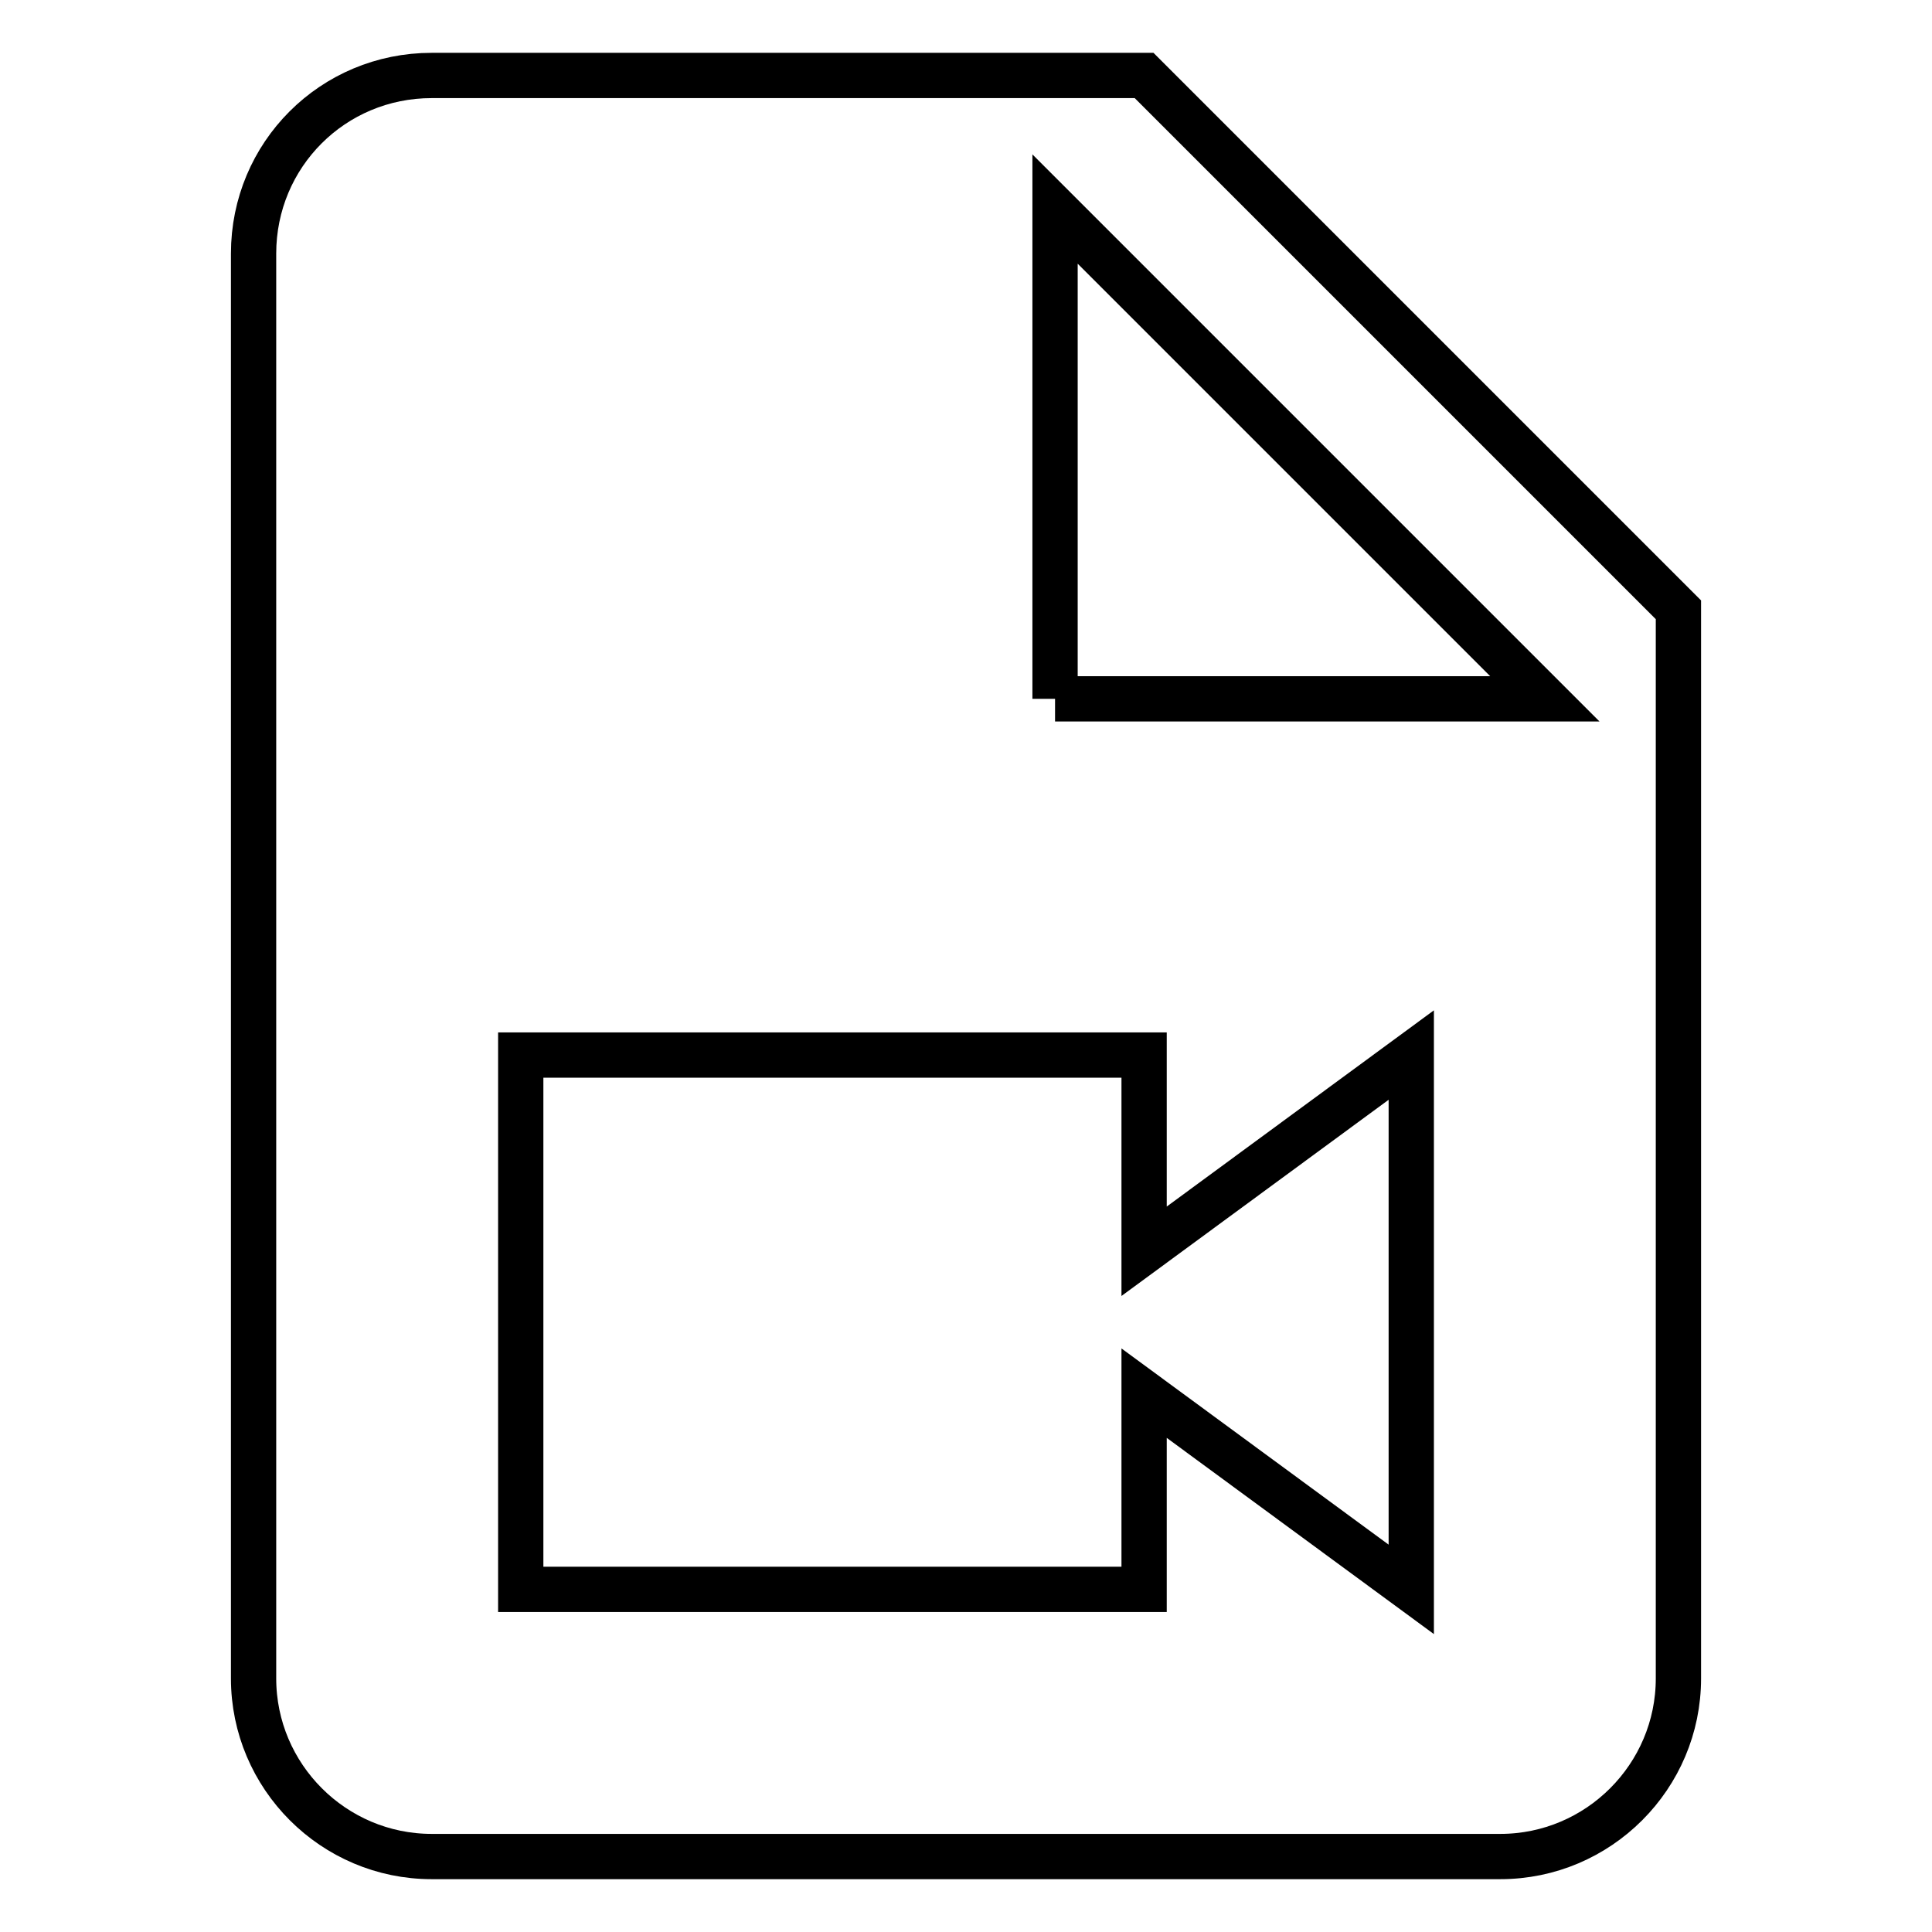 <?xml version="1.0" encoding="utf-8"?>
<!-- Svg Vector Icons : http://www.onlinewebfonts.com/icon -->
<!DOCTYPE svg PUBLIC "-//W3C//DTD SVG 1.1//EN" "http://www.w3.org/Graphics/SVG/1.1/DTD/svg11.dtd">
<svg version="1.1" xmlns="http://www.w3.org/2000/svg" xmlns:xlink="http://www.w3.org/1999/xlink" x="0px" y="0px" viewBox="0 0 256 256" enable-background="new 0 0 256 256" xml:space="preserve">
<g> <path stroke-width="6" fill-opacity="0" stroke="#000000"  d="M139.8,92.6h64.9l-64.9-64.9V92.6 M57.2,10h94.4l70.8,70.8v141.6c0,13-10.6,23.6-23.6,23.6H57.2 c-13,0-23.6-10.6-23.6-23.6V33.6C33.6,20.5,44.1,10,57.2,10 M187,210.6v-70.8l-35.4,26v-26H69v70.8h82.6v-26L187,210.6L187,210.6z" /></g>
</svg>